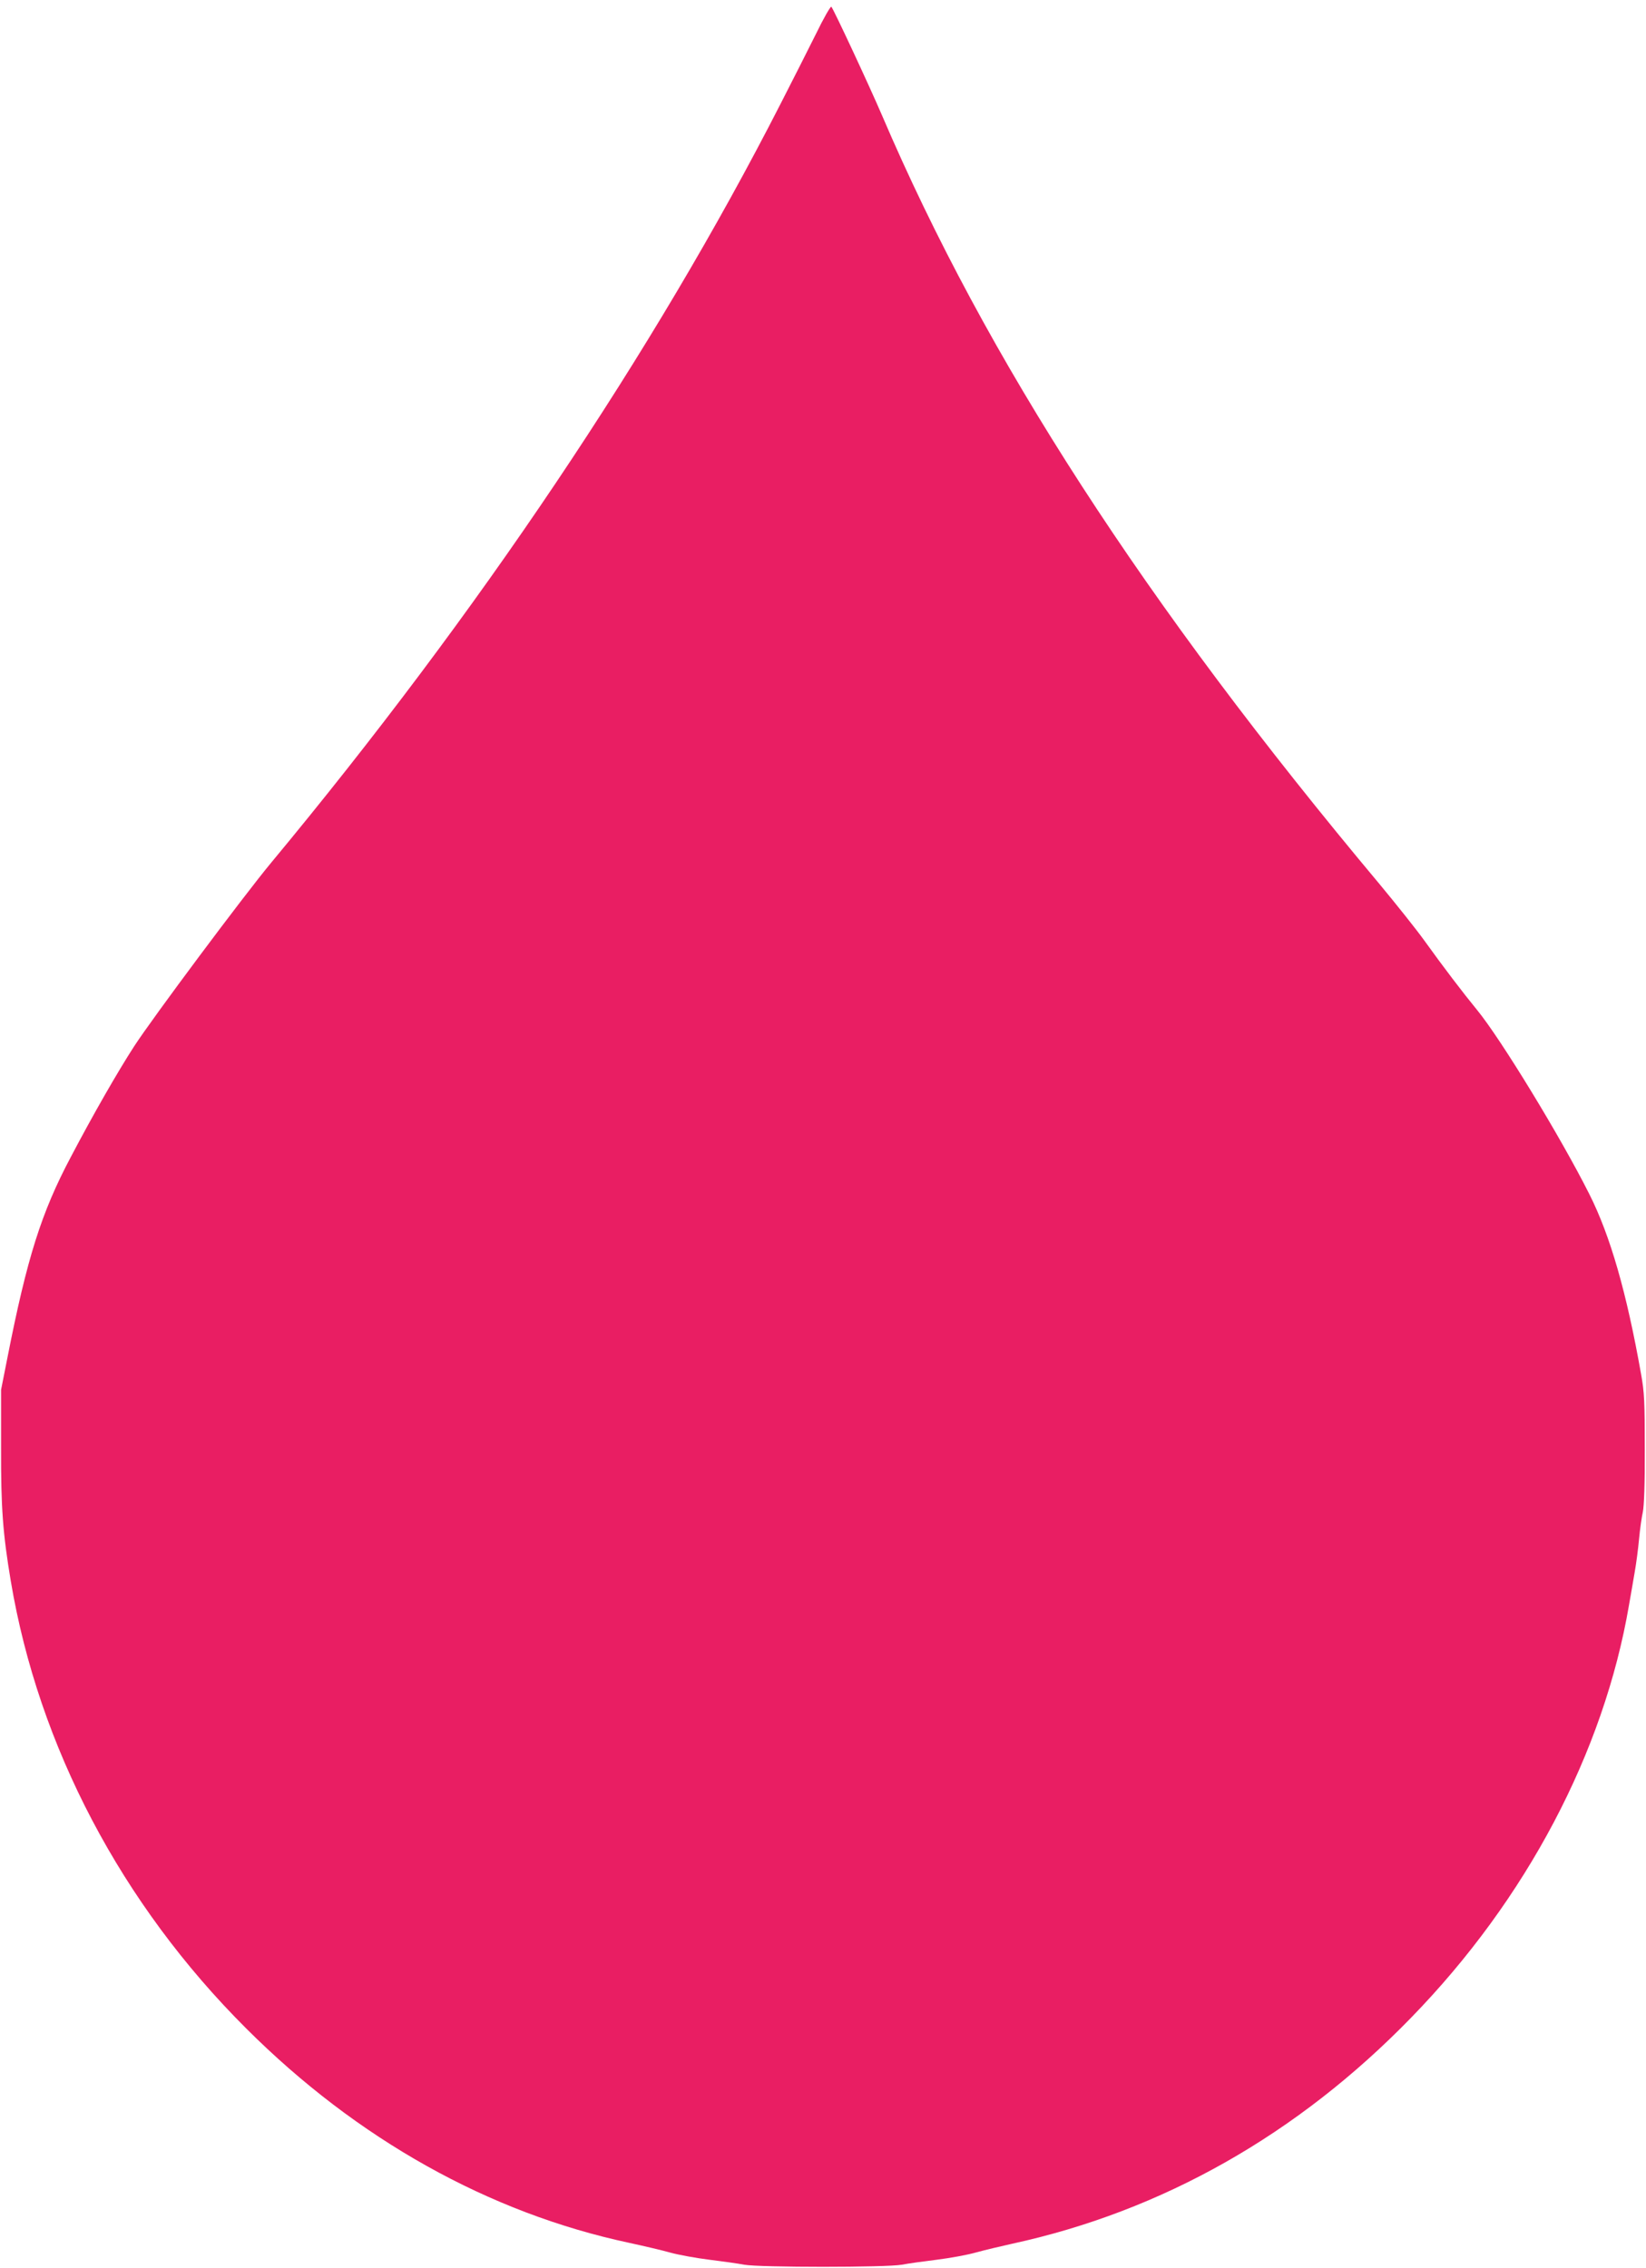 <?xml version="1.0" standalone="no"?>
<!DOCTYPE svg PUBLIC "-//W3C//DTD SVG 20010904//EN"
 "http://www.w3.org/TR/2001/REC-SVG-20010904/DTD/svg10.dtd">
<svg version="1.0" xmlns="http://www.w3.org/2000/svg"
 width="929pt" height="1280pt" viewBox="0 0 929 1280"
 preserveAspectRatio="xMidYMid meet">
<g transform="translate(0,1280) scale(0.1,-0.1)"
fill="#e91e63" stroke="none">
<path d="M4605 12608 c-44 -88 -134 -267 -201 -397 -712 -1394 -1706 -2874
-2874 -4281 -156 -188 -667 -873 -773 -1036 -92 -142 -232 -386 -357 -624
-167 -315 -247 -569 -358 -1133 l-36 -182 0 -325 c-1 -340 10 -486 55 -755
157 -933 624 -1822 1329 -2525 626 -625 1370 -1041 2163 -1210 78 -17 182 -41
231 -55 48 -13 147 -31 220 -40 72 -9 160 -21 196 -28 89 -16 801 -16 890 0
36 7 124 19 197 28 72 9 173 27 225 42 51 14 141 35 199 48 848 184 1613 617
2254 1277 650 668 1087 1497 1229 2328 9 52 24 136 32 185 9 50 20 135 25 190
5 55 15 123 21 150 7 32 12 160 11 355 0 266 -2 320 -21 425 -81 457 -173 779
-292 1015 -160 319 -500 877 -634 1040 -78 95 -190 242 -297 391 -46 64 -161
208 -254 320 -1326 1584 -2219 2963 -2807 4338 -73 170 -274 601 -286 613 -4
4 -44 -65 -87 -154z"/>
</g>
</svg>

